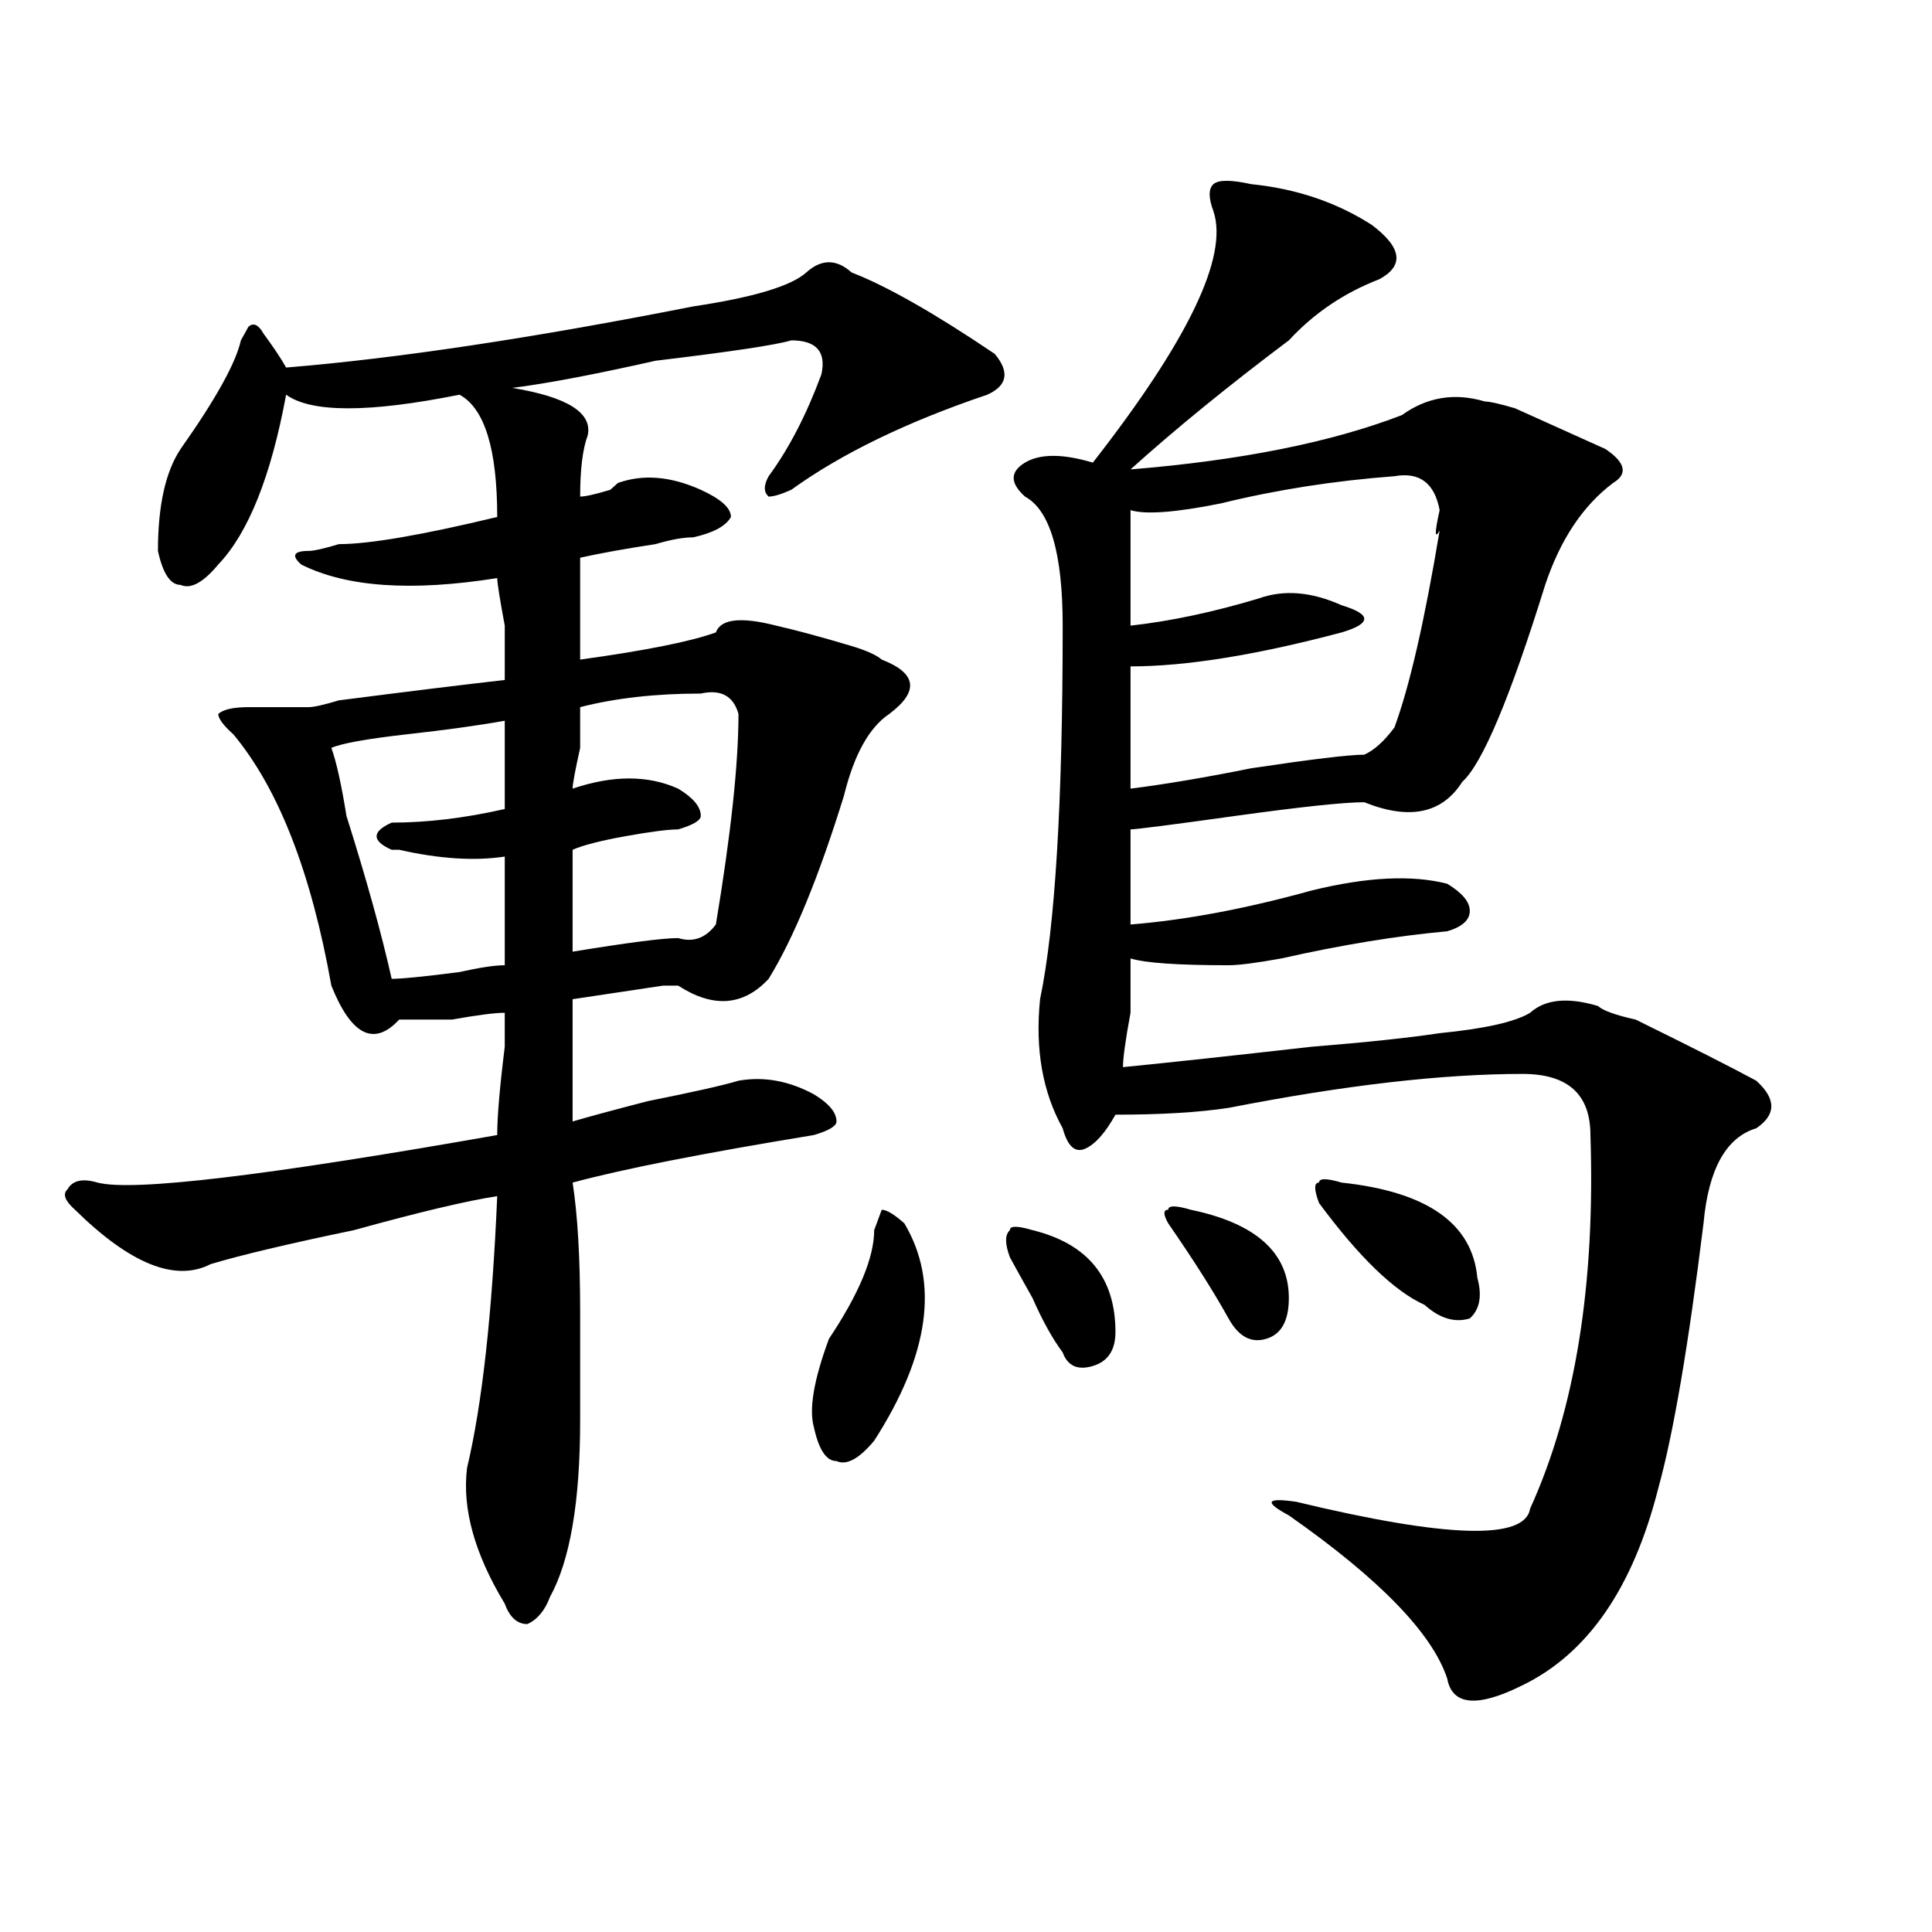 <?xml version="1.0" encoding="utf-8"?>
<!-- Generator: Adobe Illustrator 16.0.0, SVG Export Plug-In . SVG Version: 6.00 Build 0)  -->
<!DOCTYPE svg PUBLIC "-//W3C//DTD SVG 1.1//EN" "http://www.w3.org/Graphics/SVG/1.1/DTD/svg11.dtd">
<svg version="1.1" id="图层_1" xmlns="http://www.w3.org/2000/svg" xmlns:xlink="http://www.w3.org/1999/xlink" x="0px" y="0px"
	 width="1000px" height="1000px" viewBox="0 0 1000 1000" enable-background="new 0 0 1000 1000" xml:space="preserve">
<path d="M440.77,141.016c18.17,7.031,42.926,21.094,74.145,42.188c7.805,9.394,6.463,16.425-3.902,21.094
	c-41.646,14.063-75.486,30.487-101.461,49.219c-5.244,2.362-9.146,3.516-11.707,3.516c-2.622-2.307-2.622-5.822,0-10.547
	c10.365-14.063,19.512-31.641,27.316-52.734c2.561-11.7-2.622-17.578-15.609-17.578c-7.805,2.362-31.219,5.878-70.242,10.547
	c-31.219,7.031-55.975,11.756-74.145,14.063c28.597,4.725,41.584,12.909,39.023,24.609c-2.622,7.031-3.902,17.578-3.902,31.641
	c2.561,0,7.805-1.153,15.609-3.516c-2.622,2.362-1.342,1.209,3.902-3.516c12.987-4.669,27.316-3.516,42.926,3.516
	c10.365,4.725,15.609,9.394,15.609,14.063c-2.622,4.725-9.146,8.24-19.512,10.547c-5.244,0-11.707,1.209-19.512,3.516
	c-15.609,2.362-28.658,4.725-39.023,7.031c0,16.425,0,34.003,0,52.734c33.779-4.669,57.193-9.338,70.242-14.063
	c2.561-7.031,12.987-8.185,31.219-3.516c10.365,2.362,23.414,5.878,39.023,10.547c7.805,2.362,12.987,4.725,15.609,7.031
	c18.17,7.031,19.512,16.425,3.902,28.125c-10.427,7.031-18.231,21.094-23.414,42.188c-13.049,42.188-26.036,73.828-39.023,94.922
	c-13.049,14.063-28.658,15.271-46.828,3.516h-7.805c-15.609,2.362-31.219,4.725-46.828,7.031c0,23.456,0,44.55,0,63.281
	c7.805-2.307,20.792-5.822,39.023-10.547c23.414-4.669,39.023-8.185,46.828-10.547c12.987-2.307,25.975,0,39.023,7.031
	c7.805,4.725,11.707,9.394,11.707,14.063c0,2.362-3.902,4.725-11.707,7.031c-57.255,9.394-98.9,17.578-124.875,24.609
	c2.561,16.425,3.902,38.672,3.902,66.797c0,25.818,0,44.55,0,56.25c0,42.188-5.244,72.619-15.609,91.406
	c-2.622,7.031-6.524,11.7-11.707,14.063c-5.244,0-9.146-3.516-11.707-10.547c-15.609-25.818-22.134-49.219-19.512-70.313
	c7.805-32.794,12.987-79.65,15.609-140.625c-15.609,2.362-40.365,8.24-74.145,17.578c-33.841,7.031-58.535,12.909-74.145,17.578
	c-18.231,9.394-41.646,0-70.242-28.125c-5.244-4.669-6.524-8.185-3.902-10.547c2.561-4.669,7.805-5.822,15.609-3.516
	c18.17,4.725,87.132-3.516,206.824-24.609c0-9.338,1.28-24.609,3.902-45.703c0-9.338,0-15.216,0-17.578
	c-5.244,0-14.329,1.209-27.316,3.516c-13.049,0-22.134,0-27.316,0c-13.049,14.063-24.756,8.24-35.121-17.578
	c-10.427-58.557-27.316-101.953-50.73-130.078c-5.244-4.669-7.805-8.185-7.805-10.547c2.561-2.307,7.805-3.516,15.609-3.516
	c10.365,0,20.792,0,31.219,0c2.561,0,7.805-1.153,15.609-3.516c36.401-4.669,64.998-8.185,85.852-10.547c0-2.307,0-11.7,0-28.125
	c-2.622-14.063-3.902-22.247-3.902-24.609c-44.268,7.031-78.047,4.725-101.461-7.031c-5.244-4.669-3.902-7.031,3.902-7.031
	c2.561,0,7.805-1.153,15.609-3.516c15.609,0,42.926-4.669,81.949-14.063c0-35.156-6.524-56.25-19.512-63.281
	c-46.828,9.394-76.767,9.394-89.754,0c-7.805,42.188-19.512,71.521-35.121,87.891c-7.805,9.394-14.329,12.909-19.512,10.547
	c-5.244,0-9.146-5.822-11.707-17.578c0-23.4,3.902-40.979,11.707-52.734c18.17-25.763,28.597-44.494,31.219-56.25l3.902-7.031
	c2.561-2.307,5.183-1.153,7.805,3.516c5.183,7.031,9.085,12.909,11.707,17.578c57.193-4.669,127.436-15.216,210.727-31.641
	c31.219-4.669,50.73-10.547,58.535-17.578S432.965,133.984,440.77,141.016z M261.262,373.047
	c-13.049,2.362-29.938,4.725-50.73,7.031c-20.854,2.362-33.841,4.725-39.023,7.031c2.561,7.031,5.183,18.787,7.805,35.156
	c10.365,32.85,18.17,60.975,23.414,84.375c5.183,0,16.89-1.153,35.121-3.516c10.365-2.307,18.17-3.516,23.414-3.516
	c0-16.369,0-35.156,0-56.25c-15.609,2.362-33.841,1.209-54.633-3.516c2.561,0,1.28,0-3.902,0c-5.244-2.307-7.805-4.669-7.805-7.031
	c0-2.307,2.561-4.669,7.805-7.031c18.17,0,37.682-2.307,58.535-7.031C261.262,402.381,261.262,387.109,261.262,373.047z
	 M362.723,358.984c-23.414,0-44.268,2.362-62.438,7.031v21.094c-2.622,11.756-3.902,18.787-3.902,21.094
	c20.792-7.031,39.023-7.031,54.633,0c7.805,4.725,11.707,9.394,11.707,14.063c0,2.362-3.902,4.725-11.707,7.031
	c-5.244,0-14.329,1.209-27.316,3.516c-13.049,2.362-22.134,4.725-27.316,7.031c0,16.425,0,34.003,0,52.734
	c28.597-4.669,46.828-7.031,54.633-7.031c7.805,2.362,14.268,0,19.512-7.031c7.805-46.856,11.707-83.166,11.707-108.984
	C379.612,360.193,373.088,356.678,362.723,358.984z M468.086,633.203c18.17,30.487,12.987,68.006-15.609,112.5
	c-7.805,9.394-14.329,12.909-19.512,10.547c-5.244,0-9.146-5.822-11.707-17.578c-2.622-9.338,0-24.609,7.805-45.703
	c15.609-23.4,23.414-42.188,23.414-56.25l3.902-10.547C458.939,626.172,462.842,628.534,468.086,633.203z M534.426,636.719
	c28.597,7.031,42.926,24.609,42.926,52.734c0,9.394-3.902,15.271-11.707,17.578c-7.805,2.362-13.049,0-15.609-7.031
	c-5.244-7.031-10.427-16.369-15.609-28.125c-5.244-9.338-9.146-16.369-11.707-21.094c-2.622-7.031-2.622-11.7,0-14.063
	C522.719,634.412,526.621,634.412,534.426,636.719z M647.594,95.313c23.414,2.362,44.206,9.394,62.438,21.094
	c15.609,11.756,16.89,21.094,3.902,28.125c-18.231,7.031-33.841,17.578-46.828,31.641c-31.219,23.456-58.535,45.703-81.949,66.797
	c57.193-4.669,104.021-14.063,140.484-28.125c12.987-9.338,27.316-11.7,42.926-7.031c2.561,0,7.805,1.209,15.609,3.516
	c15.609,7.031,31.219,14.063,46.828,21.094c10.365,7.031,11.707,12.909,3.902,17.578c-15.609,11.756-27.316,29.334-35.121,52.734
	c-18.231,58.612-32.561,92.615-42.926,101.953c-10.427,16.425-27.316,19.94-50.73,10.547c-10.427,0-32.561,2.362-66.34,7.031
	c-33.841,4.725-52.072,7.031-54.633,7.031c0,18.787,0,35.156,0,49.219c28.597-2.307,59.815-8.185,93.656-17.578
	c28.597-7.031,52.011-8.185,70.242-3.516c7.805,4.725,11.707,9.394,11.707,14.063c0,4.725-3.902,8.24-11.707,10.547
	c-26.036,2.362-54.633,7.031-85.852,14.063c-13.049,2.362-22.134,3.516-27.316,3.516c-26.036,0-42.926-1.153-50.73-3.516
	c0,4.725,0,14.063,0,28.125c-2.622,14.063-3.902,23.456-3.902,28.125c23.414-2.307,55.913-5.822,97.559-10.547
	c28.597-2.307,50.73-4.669,66.34-7.031c23.414-2.307,39.023-5.822,46.828-10.547c7.805-7.031,19.512-8.185,35.121-3.516
	c2.561,2.362,9.085,4.725,19.512,7.031c28.597,14.063,49.389,24.609,62.438,31.641c10.365,9.394,10.365,17.578,0,24.609
	c-15.609,4.725-24.756,21.094-27.316,49.219c-7.805,63.281-15.609,108.984-23.414,137.109
	c-13.049,51.525-36.463,85.528-70.242,101.953c-23.414,11.7-36.463,10.547-39.023-3.516c-7.805-23.456-35.121-51.581-81.949-84.375
	c-13.049-7.031-11.707-9.338,3.902-7.031c78.047,18.787,118.351,19.94,120.973,3.516c23.414-51.525,33.779-116.016,31.219-193.359
	c0-21.094-11.707-31.641-35.121-31.641c-41.646,0-92.376,5.878-152.191,17.578c-15.609,2.362-35.121,3.516-58.535,3.516
	c-5.244,9.394-10.427,15.271-15.609,17.578c-5.244,2.362-9.146-1.153-11.707-10.547c-10.427-18.731-14.329-40.979-11.707-66.797
	c7.805-37.463,11.707-101.953,11.707-193.359c0-37.463-6.524-59.766-19.512-66.797c-7.805-7.031-7.805-12.854,0-17.578
	c7.805-4.669,19.512-4.669,35.121,0c49.389-63.281,70.242-106.622,62.438-130.078c-2.622-7.031-2.622-11.7,0-14.063
	C630.643,93.006,637.167,93.006,647.594,95.313z M721.738,246.484c-31.219,2.362-61.157,7.031-89.754,14.063
	c-23.414,4.725-39.023,5.878-46.828,3.516c0,18.787,0,38.672,0,59.766c20.792-2.307,42.926-7.031,66.34-14.063
	c12.987-4.669,27.316-3.516,42.926,3.516c7.805,2.362,11.707,4.725,11.707,7.031c0,2.362-3.902,4.725-11.707,7.031
	c-44.268,11.756-80.669,17.578-109.266,17.578c0,16.425,0,37.519,0,63.281c18.17-2.307,39.023-5.822,62.438-10.547
	c31.219-4.669,50.73-7.031,58.535-7.031c5.183-2.307,10.365-7.031,15.609-14.063c7.805-21.094,15.609-55.041,23.414-101.953
	c-2.622,4.725-2.622,1.209,0-10.547C742.53,250,734.726,244.178,721.738,246.484z M616.375,626.172
	c33.779,7.031,50.73,22.303,50.73,45.703c0,11.756-3.902,18.787-11.707,21.094c-7.805,2.362-14.329-1.153-19.512-10.547
	c-7.805-14.063-18.231-30.432-31.219-49.219c-2.622-4.669-2.622-7.031,0-7.031C604.668,623.865,608.57,623.865,616.375,626.172z
	 M694.422,612.109c44.206,4.725,67.62,21.094,70.242,49.219c2.561,9.394,1.28,16.425-3.902,21.094
	c-7.805,2.362-15.609,0-23.414-7.031c-15.609-7.031-33.841-24.609-54.633-52.734c-2.622-7.031-2.622-10.547,0-10.547
	C682.715,609.803,686.617,609.803,694.422,612.109z"/>
</svg>
